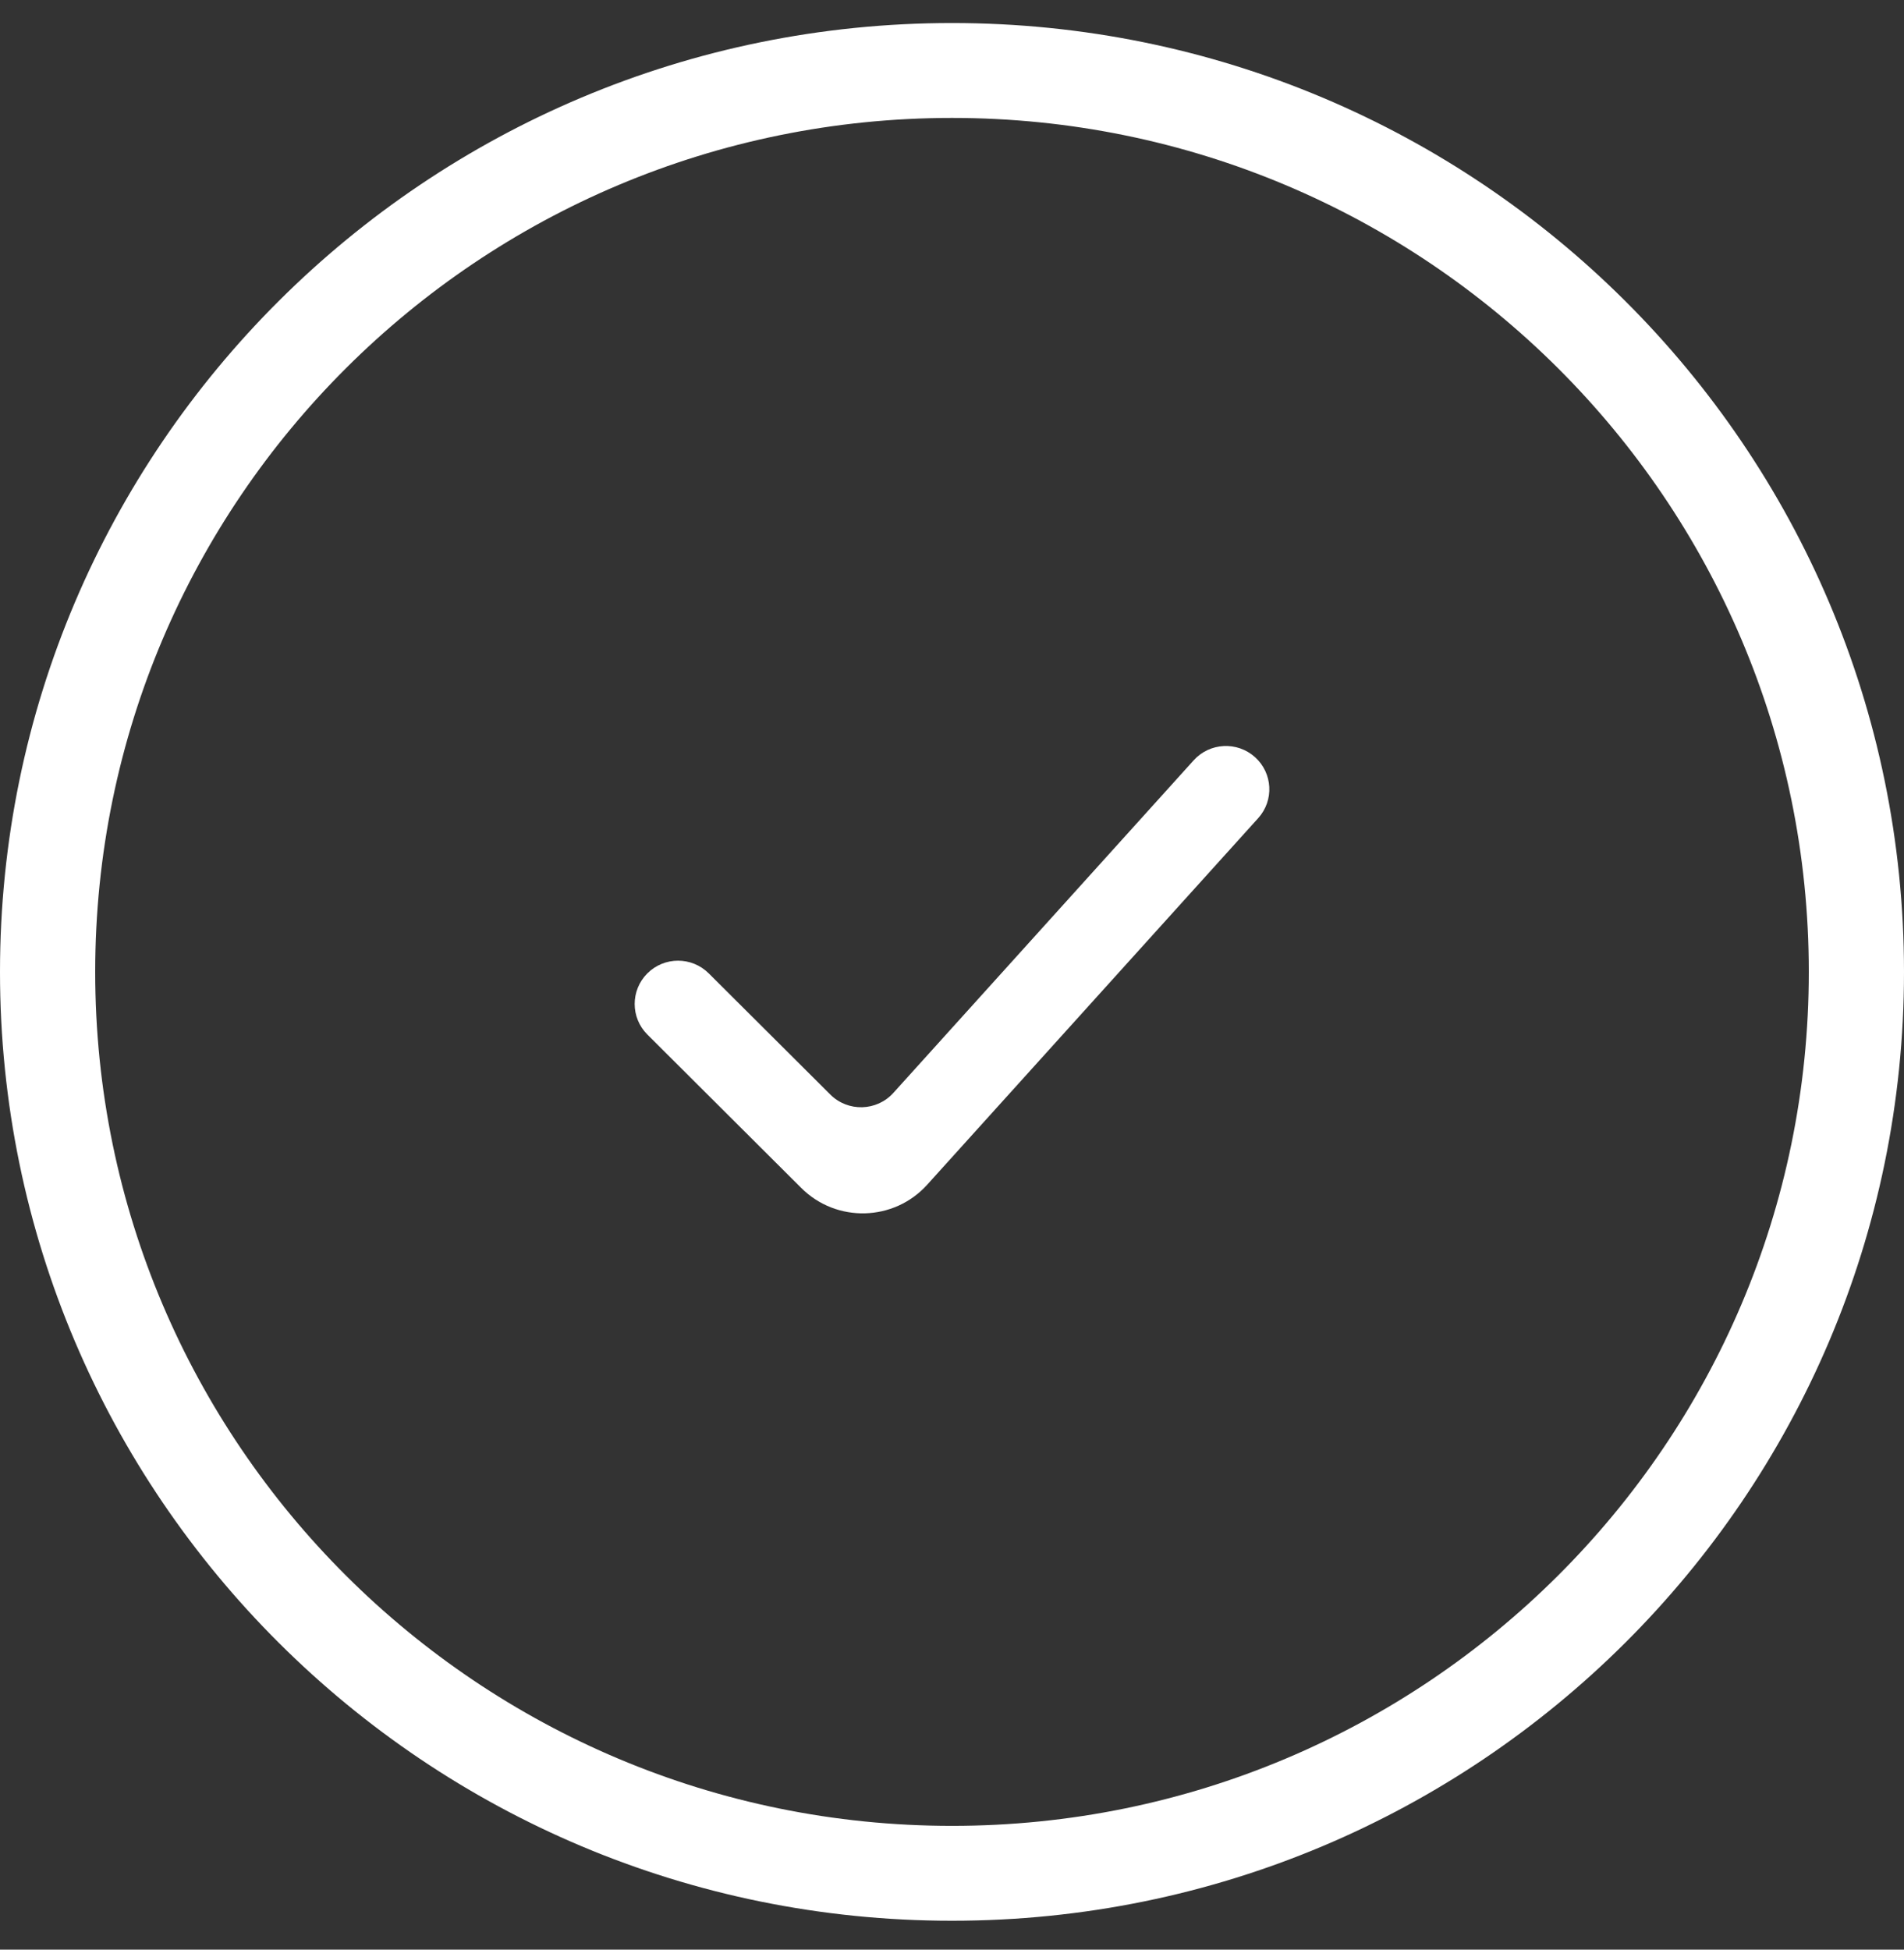 <svg width="42" height="43" viewBox="0 0 42 43" fill="none" xmlns="http://www.w3.org/2000/svg">
<rect x="0" y="0" width="42" height="43" fill="#333333" stroke="none"/>
<g clip-path="url(#clip0)">
<path fill-rule="evenodd" clip-rule="evenodd" d="M21 40.27C31.438 40.27 39.9 31.838 39.9 21.436C39.9 11.033 31.438 2.601 21 2.601C10.562 2.601 2.1 11.033 2.1 21.436C2.1 31.838 10.562 40.27 21 40.27ZM21 42.363C32.598 42.363 42 32.993 42 21.436C42 9.877 32.598 0.508 21 0.508C9.402 0.508 0 9.877 0 21.436C0 32.993 9.402 42.363 21 42.363Z" fill="white"/>
<path fill-rule="evenodd" clip-rule="evenodd" d="M27.683 16.698C28.076 17.051 28.108 17.654 27.754 18.045L20.453 26.129C19.72 26.942 18.452 26.975 17.676 26.202L14.28 22.817C13.907 22.445 13.907 21.841 14.28 21.468C14.654 21.095 15.26 21.095 15.634 21.468L18.317 24.142C18.705 24.528 19.339 24.511 19.706 24.105L26.331 16.769C26.685 16.377 27.29 16.346 27.683 16.698Z" fill="white"/>
</g>
<defs>
<clipPath id="clip0">
<rect width="42" height="41.855" fill="white" transform="translate(0 0.508)"/>
</clipPath>
</defs>
</svg>
